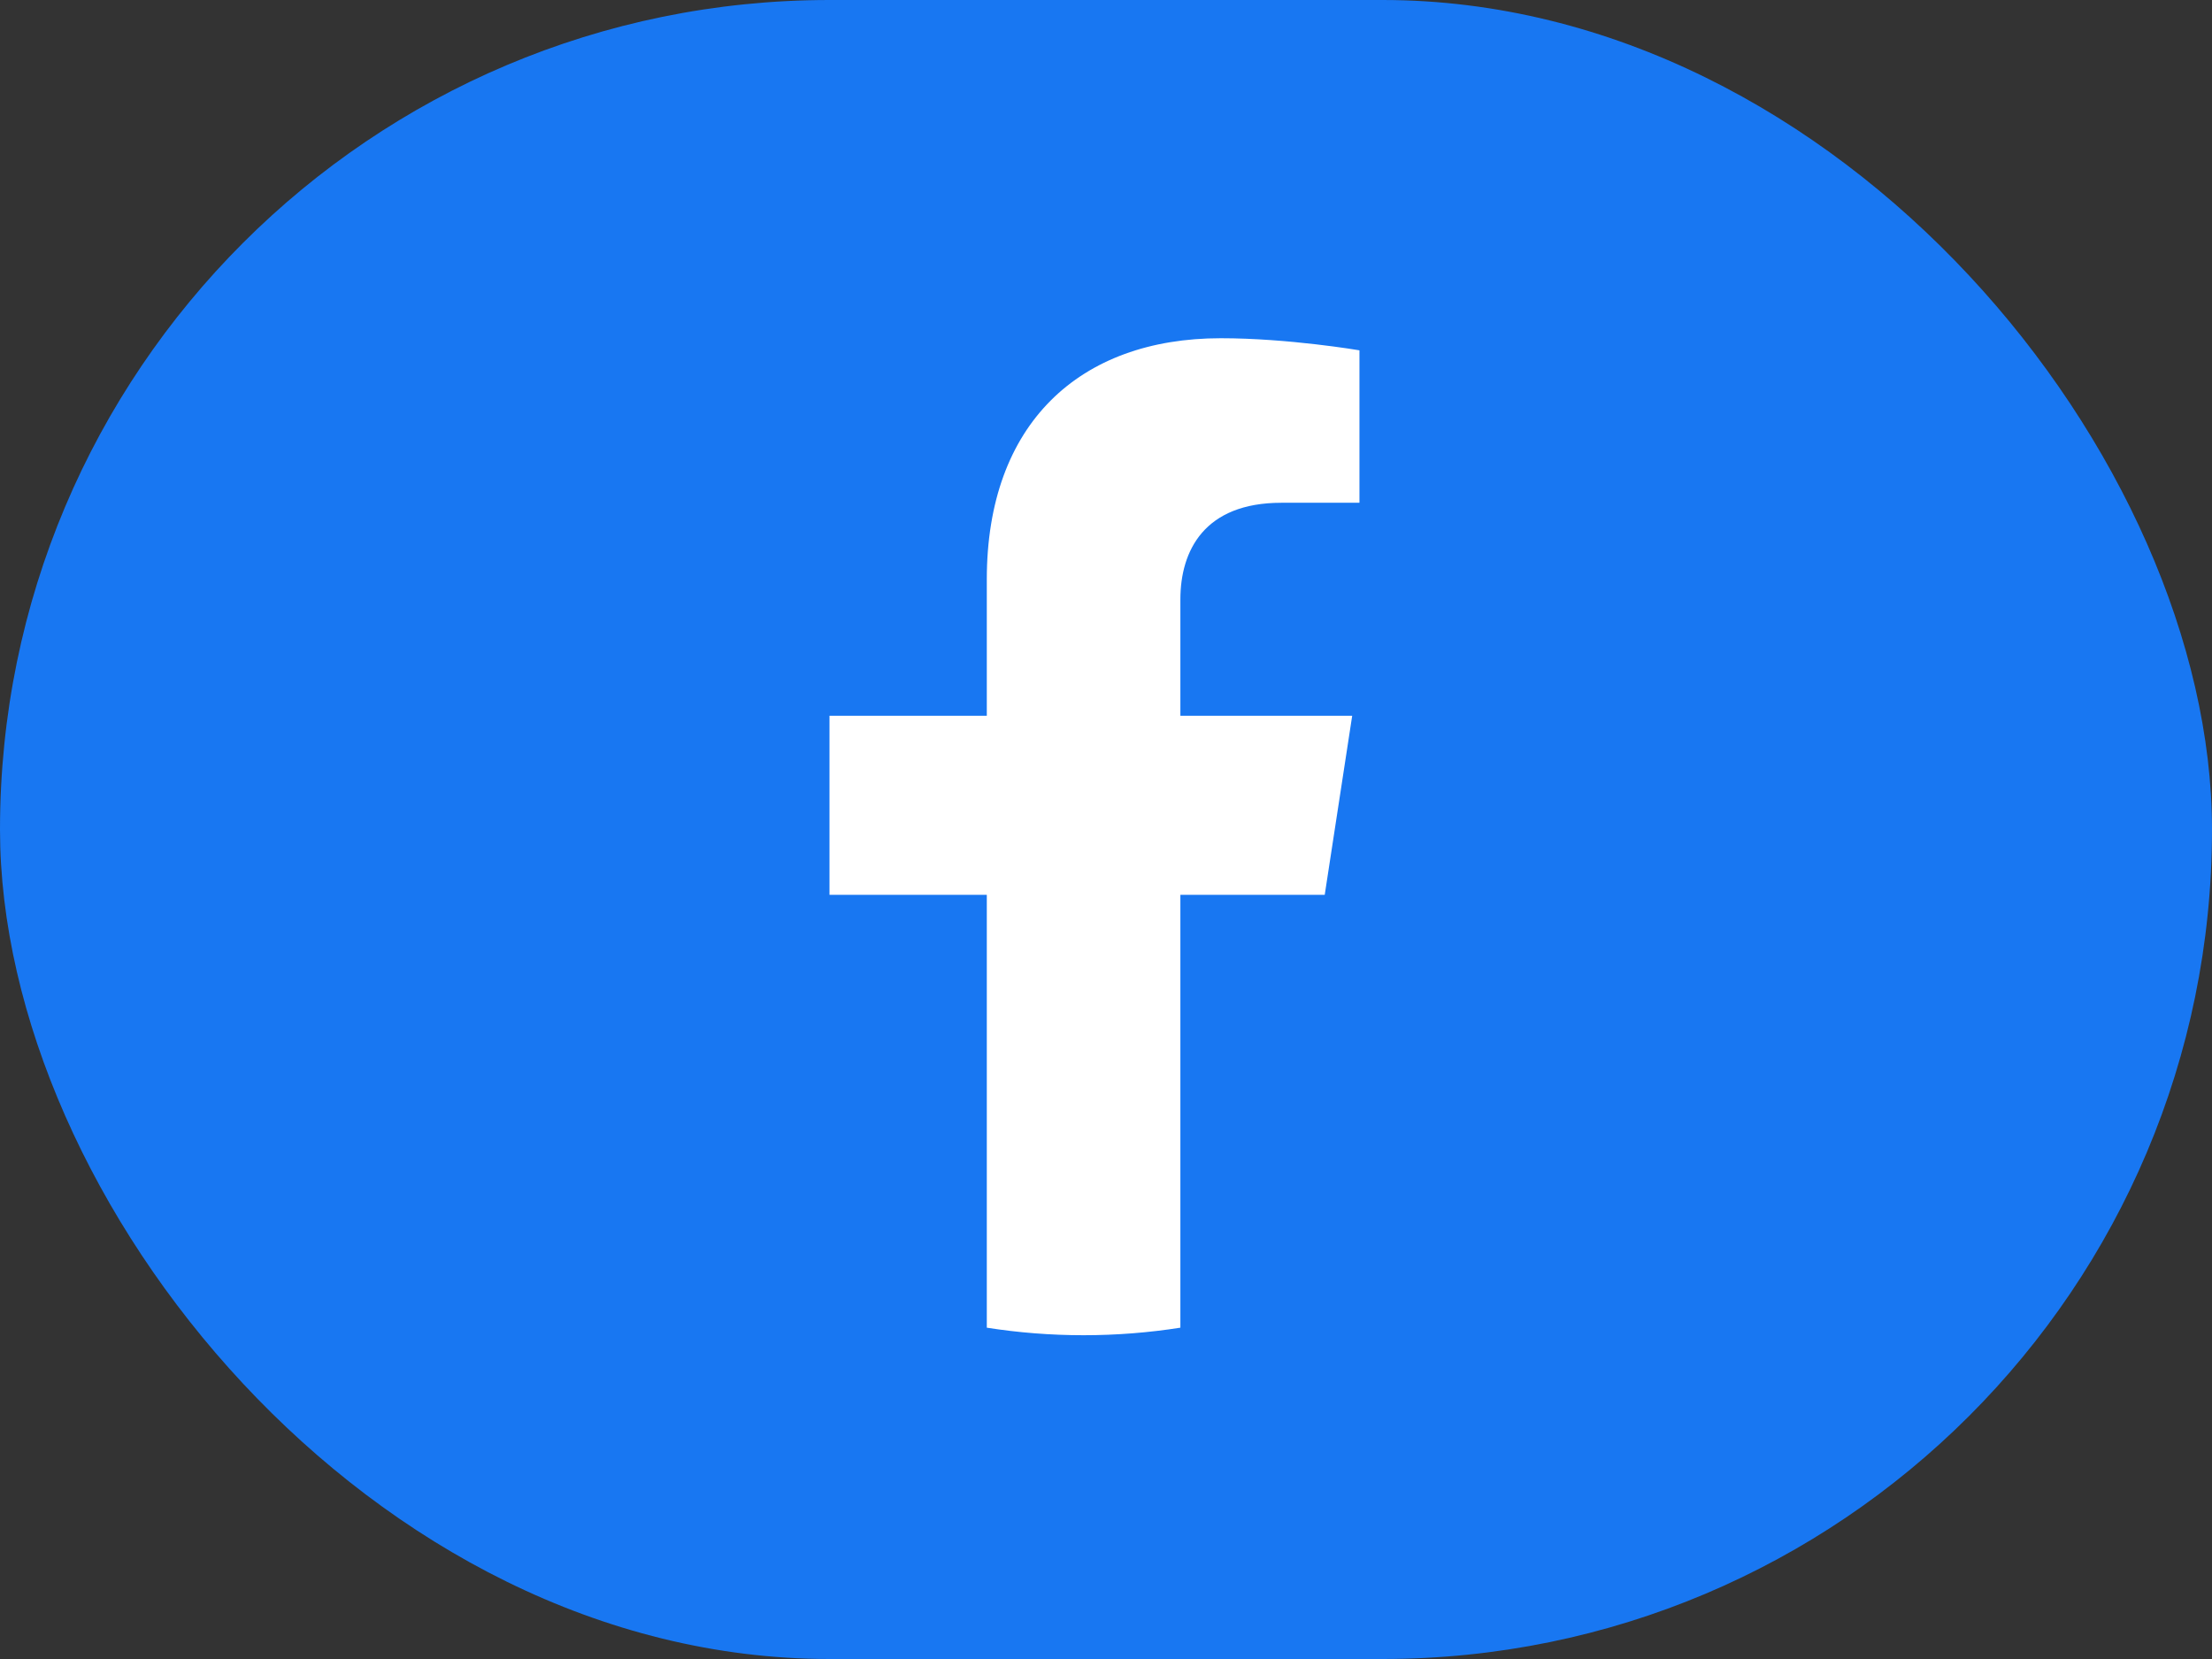 <svg width="96" height="72" viewBox="0 0 96 72" fill="none" xmlns="http://www.w3.org/2000/svg">
<rect x="0" y="0" width="96" height="72" fill="#333333" stroke="none"/>
<rect width="96" height="72" rx="36" fill="#1877F2"/>
<path fill-rule="evenodd" clip-rule="evenodd" d="M57.493 38.834L58.685 31.062H51.228V26.019C51.228 23.893 52.27 21.82 55.61 21.82H59V15.204C59 15.204 55.923 14.679 52.982 14.679C46.84 14.679 42.827 18.401 42.827 25.139V31.062H36V38.834H42.827V57.621C44.195 57.836 45.598 57.948 47.027 57.948C48.456 57.948 49.859 57.836 51.228 57.621V38.834H57.493Z" fill="white"/>
</svg>
